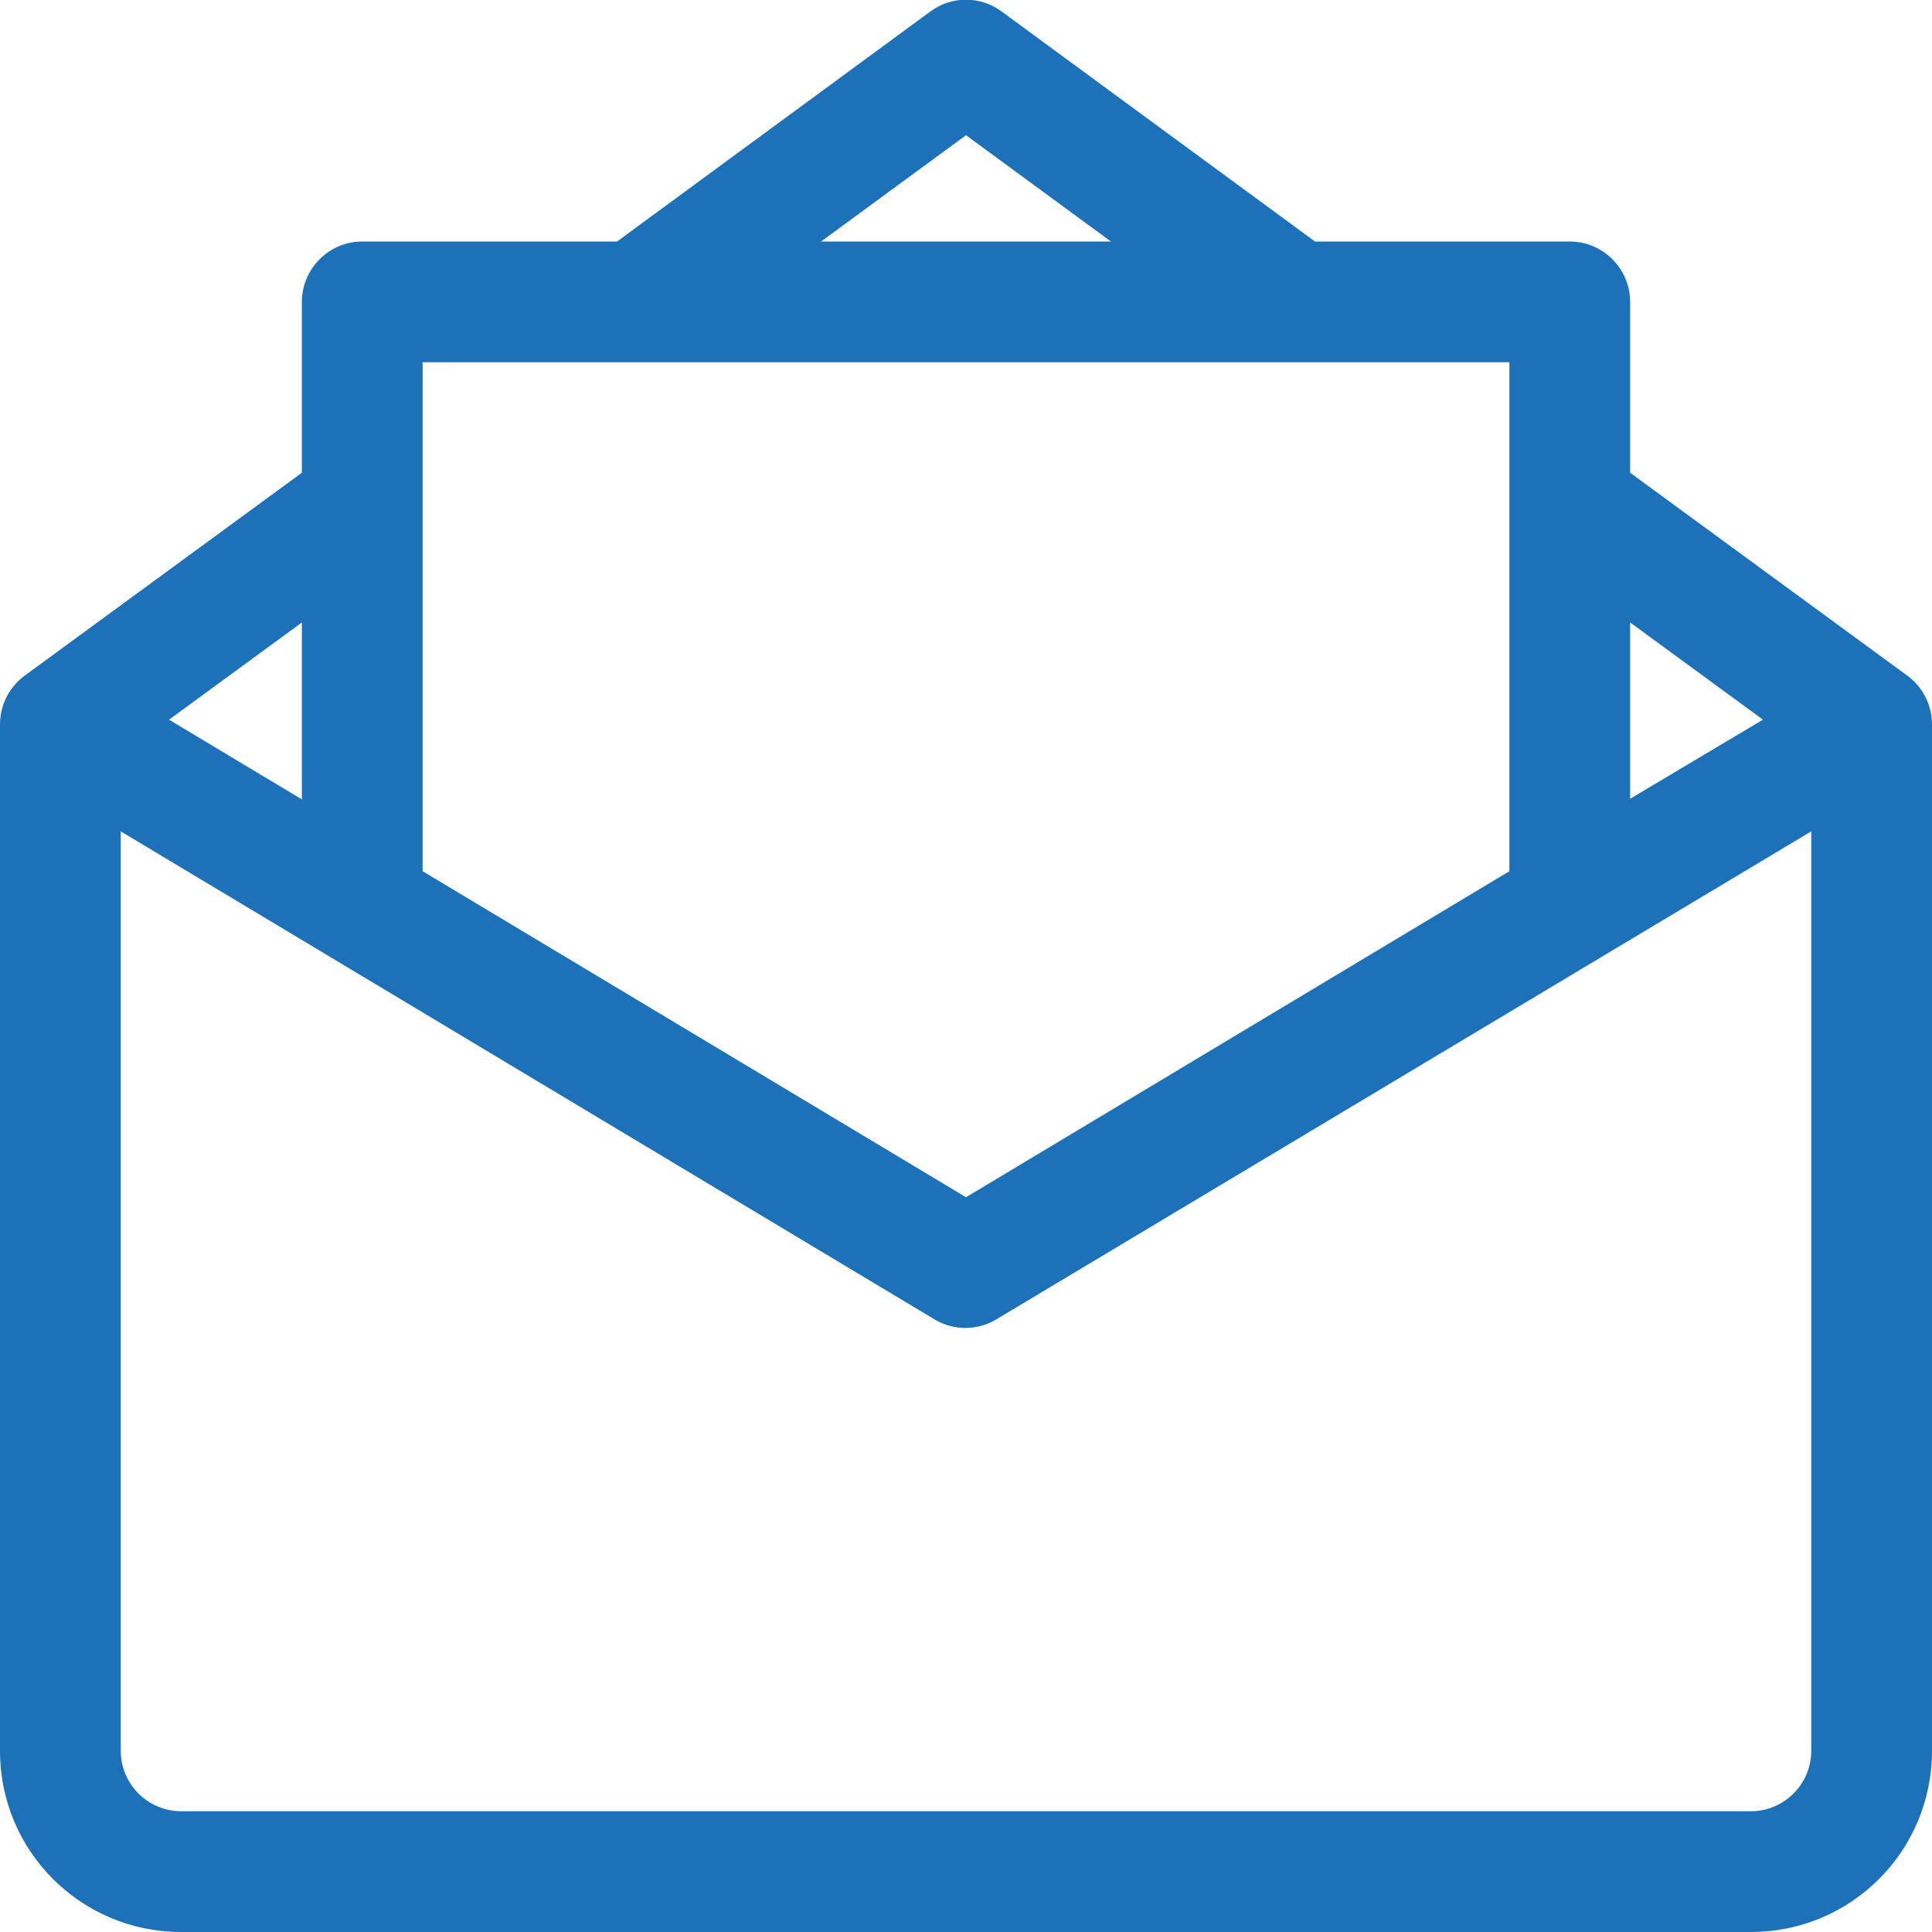 <?xml version="1.0" encoding="UTF-8"?>
<svg id="Layer_2" data-name="Layer 2" xmlns="http://www.w3.org/2000/svg" viewBox="0 0 32 32">
  <defs>
    <style>
      .cls-1 {
        fill: #1d71b8;
      }
    </style>
  </defs>
  <g id="Layer_1-2" data-name="Layer 1">
    <g id="_24-Email" data-name=" 24-Email">
      <path class="cls-1" d="M31.59,11.19l-4.59-3.36v-2.83c0-.55-.45-1-1-1h-4.22L16.59.19c-.35-.26-.83-.26-1.18,0l-5.19,3.81h-4.22c-.55,0-1,.45-1,1v2.83L.41,11.19C.15,11.38,0,11.68,0,12v17C0,30.66,1.34,32,3,32h26c1.66,0,3-1.34,3-3h0V12c0-.32-.15-.62-.41-.81ZM27,10.31l2.2,1.61-2.2,1.31v-2.92ZM16,2.24l2.4,1.76h-4.8l2.4-1.76ZM7,6h18v8.43l-9,5.4-9-5.4V6ZM5,10.31v2.93l-2.2-1.32,2.2-1.61ZM30,29c0,.55-.45,1-1,1H3c-.55,0-1-.45-1-1v-15.23l13.49,8.09c.31.18.69.18,1,0l13.51-8.09v15.23Z"/>
    </g>
  </g>
</svg>